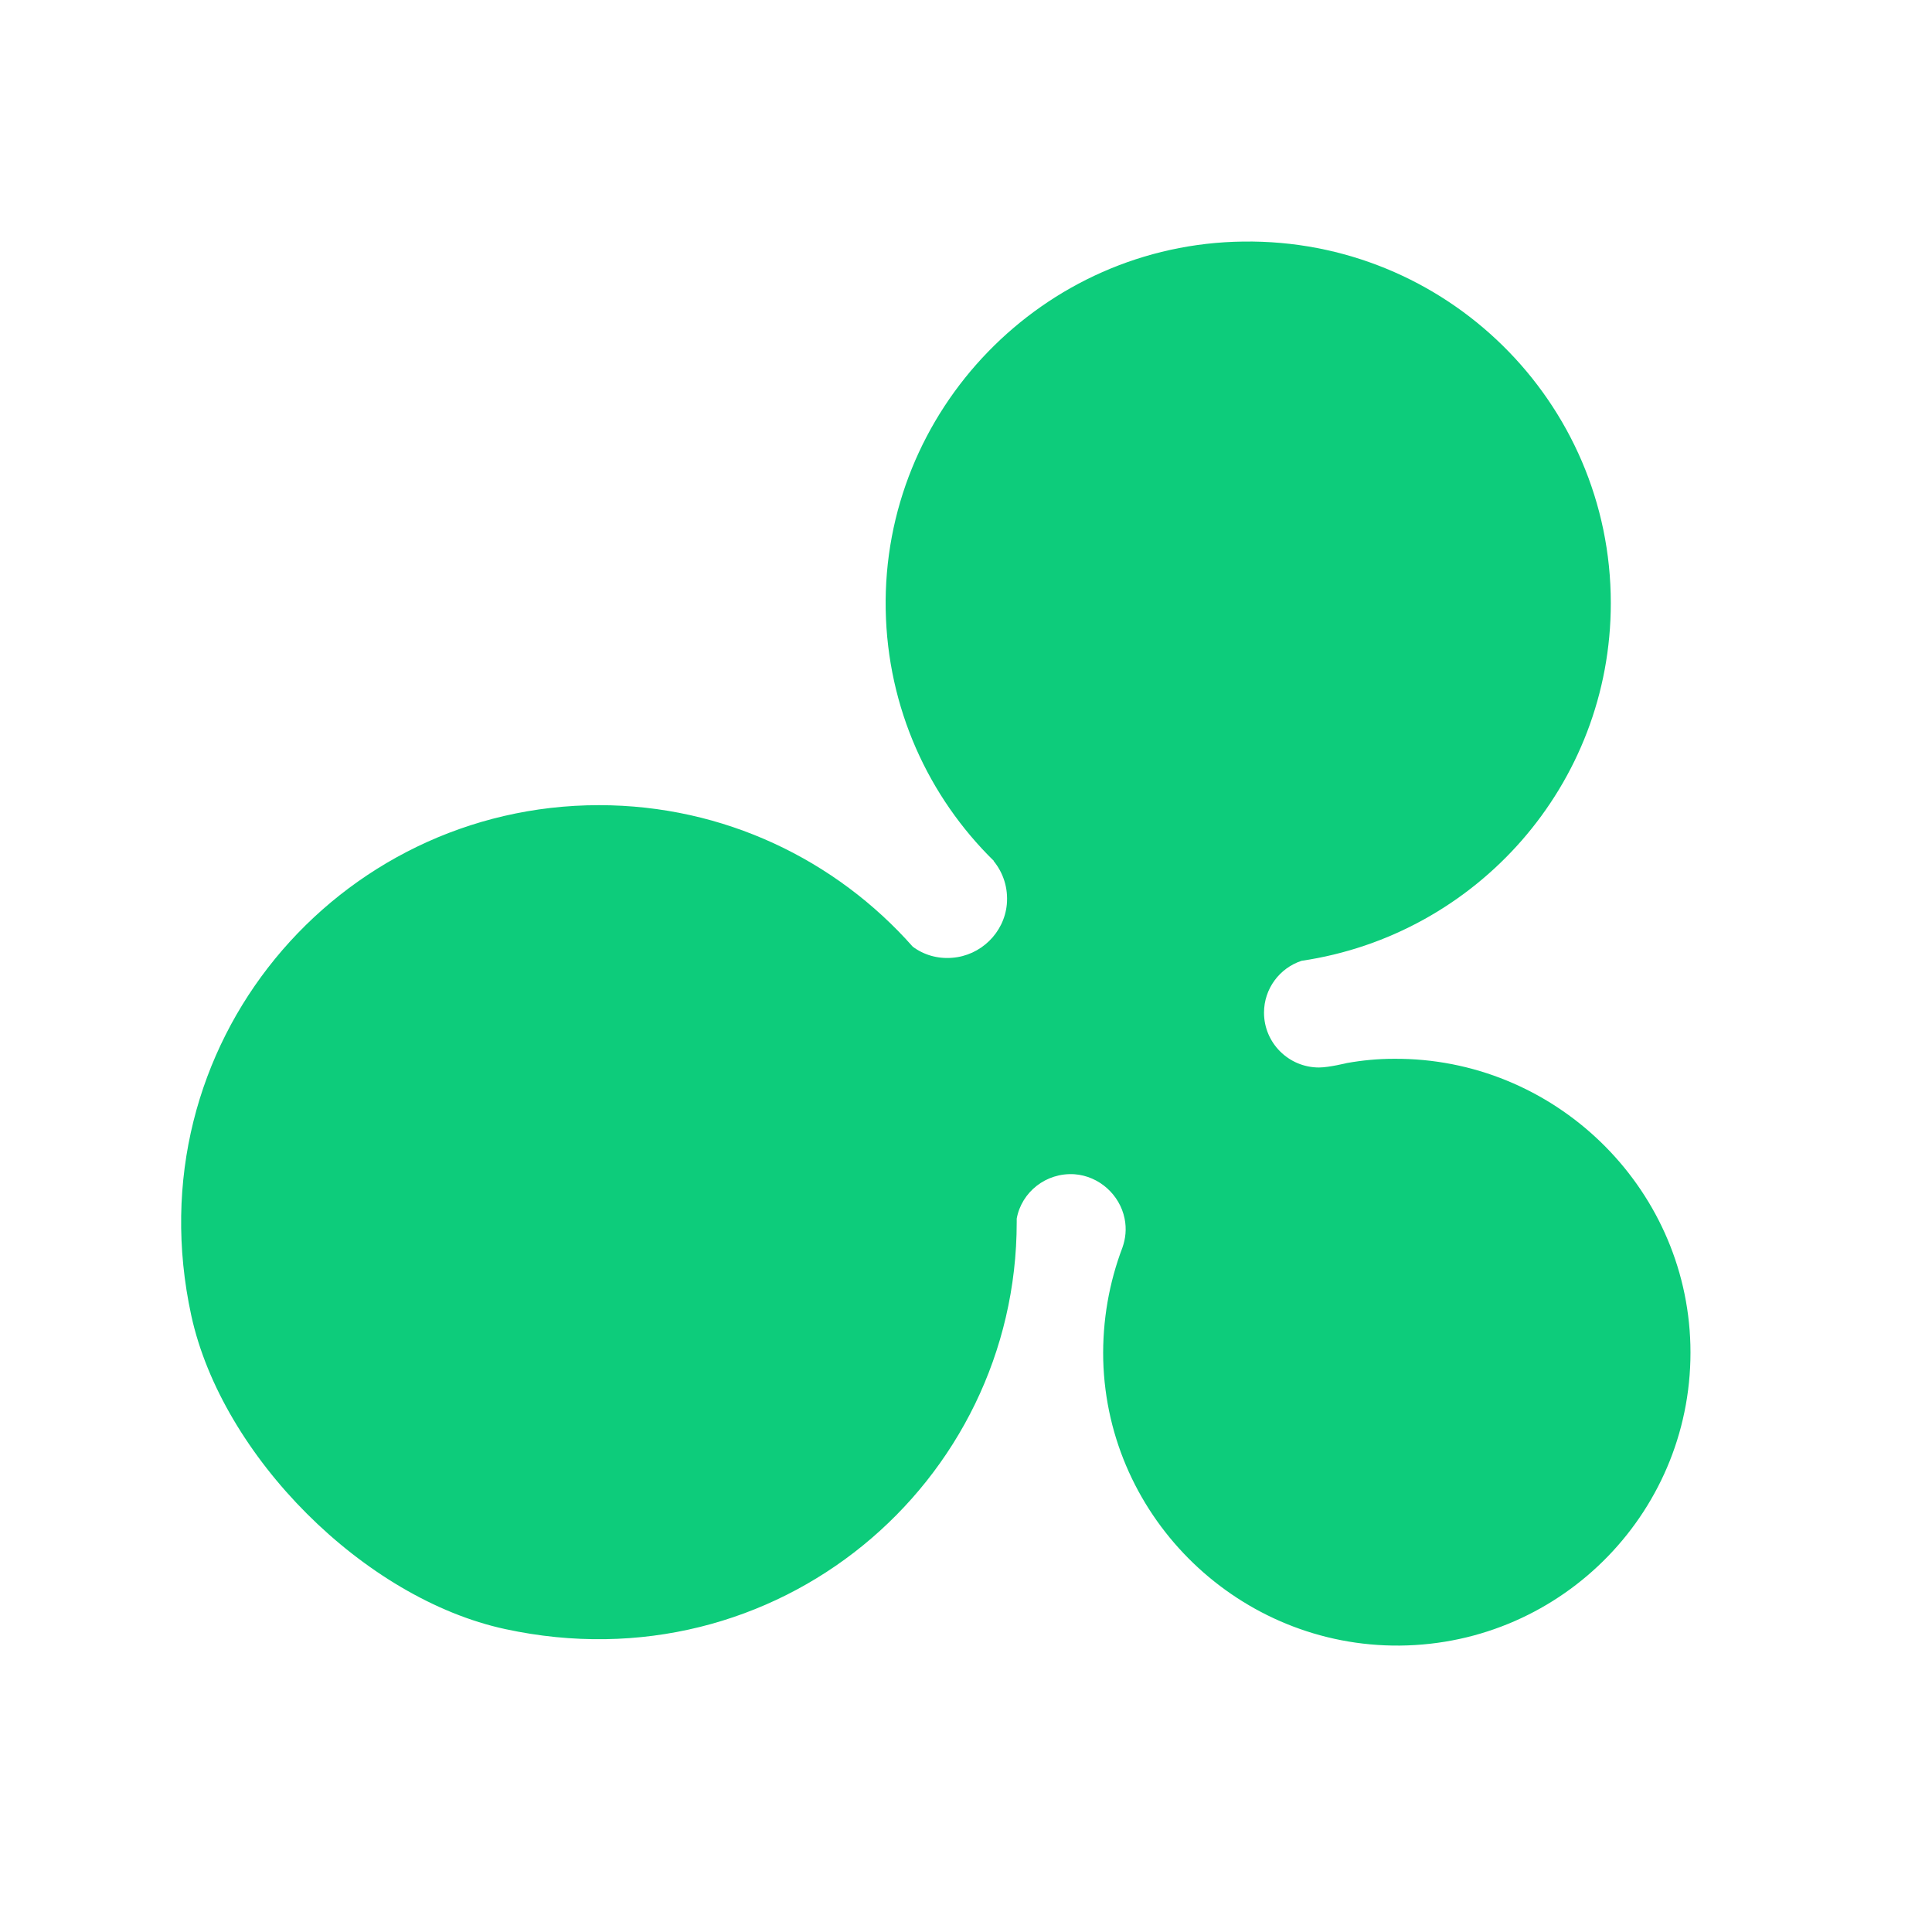 <?xml version="1.0" encoding="UTF-8"?> <svg xmlns="http://www.w3.org/2000/svg" width="32" height="32" viewBox="0 0 32 32" fill="none"><rect width="32" height="32" fill="white"></rect><path d="M27.998 22.275C28.068 24.996 25.893 27.231 23.186 27.256C20.543 27.28 18.343 25.165 18.273 22.528C18.258 21.868 18.373 21.237 18.592 20.661C18.642 20.517 18.662 20.358 18.627 20.184C18.547 19.787 18.204 19.479 17.796 19.449C17.323 19.419 16.919 19.747 16.84 20.184C16.84 20.204 16.84 20.224 16.84 20.244C16.84 24.564 12.868 27.956 8.369 26.983C6.035 26.481 3.676 24.122 3.168 21.788C2.193 17.299 5.597 13.336 9.922 13.336C11.992 13.336 13.849 14.245 15.118 15.68C15.297 15.814 15.526 15.884 15.77 15.864C16.243 15.829 16.631 15.452 16.676 14.98C16.701 14.707 16.616 14.454 16.457 14.26H16.462C15.377 13.197 14.7 11.727 14.67 10.099C14.61 6.796 17.278 4.04 20.593 4.001C23.947 3.956 26.68 6.657 26.68 9.989C26.68 12.999 24.455 15.486 21.558 15.914C21.195 16.033 20.936 16.375 20.936 16.773C20.936 17.274 21.344 17.681 21.847 17.681C22.011 17.681 22.31 17.607 22.31 17.607C22.564 17.562 22.822 17.537 23.086 17.537C25.729 17.518 27.929 19.638 27.998 22.275Z" fill="#0DCC7B"></path></svg> 